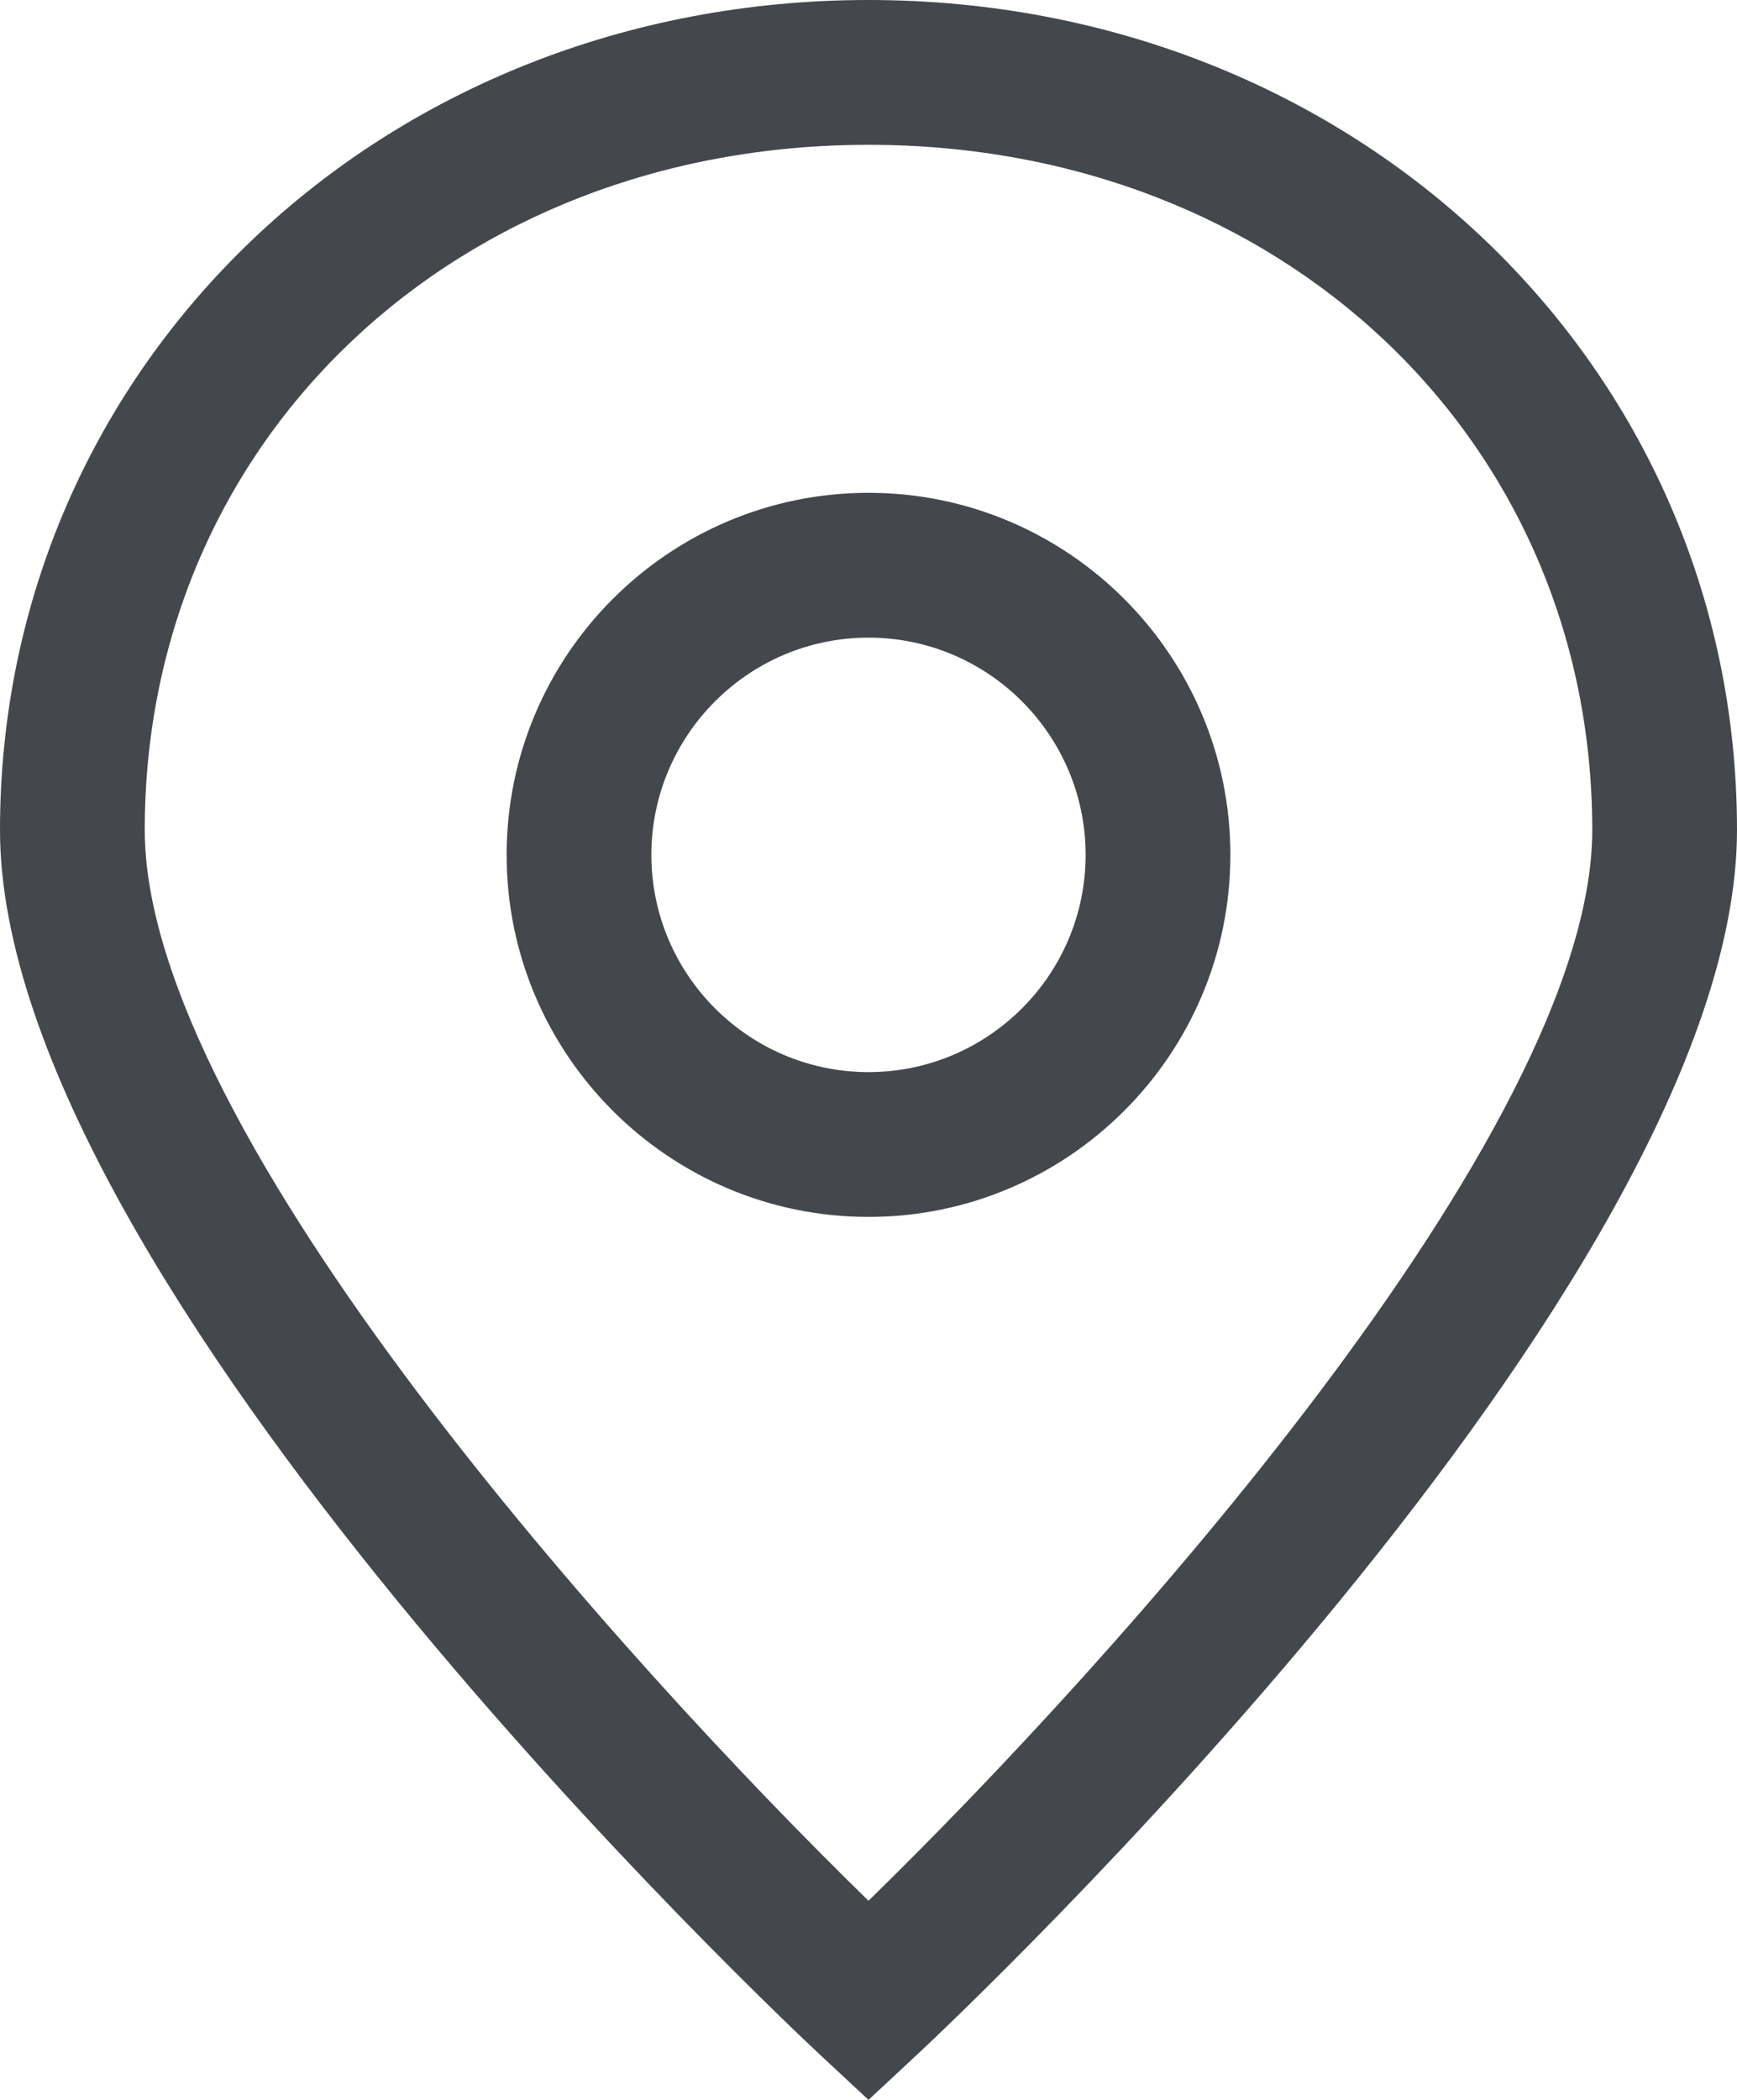 <svg xmlns="http://www.w3.org/2000/svg" xmlns:xlink="http://www.w3.org/1999/xlink" width="24px" height="29px" viewBox="0 0 24 29"><title>Icon</title><desc>Created with Sketch.</desc><defs></defs><g id="Page-1" stroke="none" stroke-width="1" fill="none" fill-rule="evenodd"><g id="Icons" transform="translate(-241, -812)" fill="#44484D"><path d="M253,838.25 C249.679,835.014 243,827.641 243,823.463 C243,818.068 247.299,814 253,814 C258.701,814 263,818.068 263,823.463 C263,827.638 256.321,835.012 253,838.25 M253,812 C246.271,812 241,817.035 241,823.463 C241,829.732 251.855,839.933 252.317,840.364 L253,841 L253.683,840.364 C254.145,839.933 265,829.732 265,823.463 C265,817.035 259.729,812 253,812 Z M253,826.806 C251.346,826.806 250,825.46 250,823.806 C250,822.152 251.346,820.806 253,820.806 C254.654,820.806 256,822.152 256,823.806 C256,825.46 254.654,826.806 253,826.806 Z M253,818.806 C250.243,818.806 248,821.049 248,823.806 C248,826.563 250.243,828.806 253,828.806 C255.757,828.806 258,826.563 258,823.806 C258,821.049 255.757,818.806 253,818.806 Z" id="Icon"></path></g></g></svg>